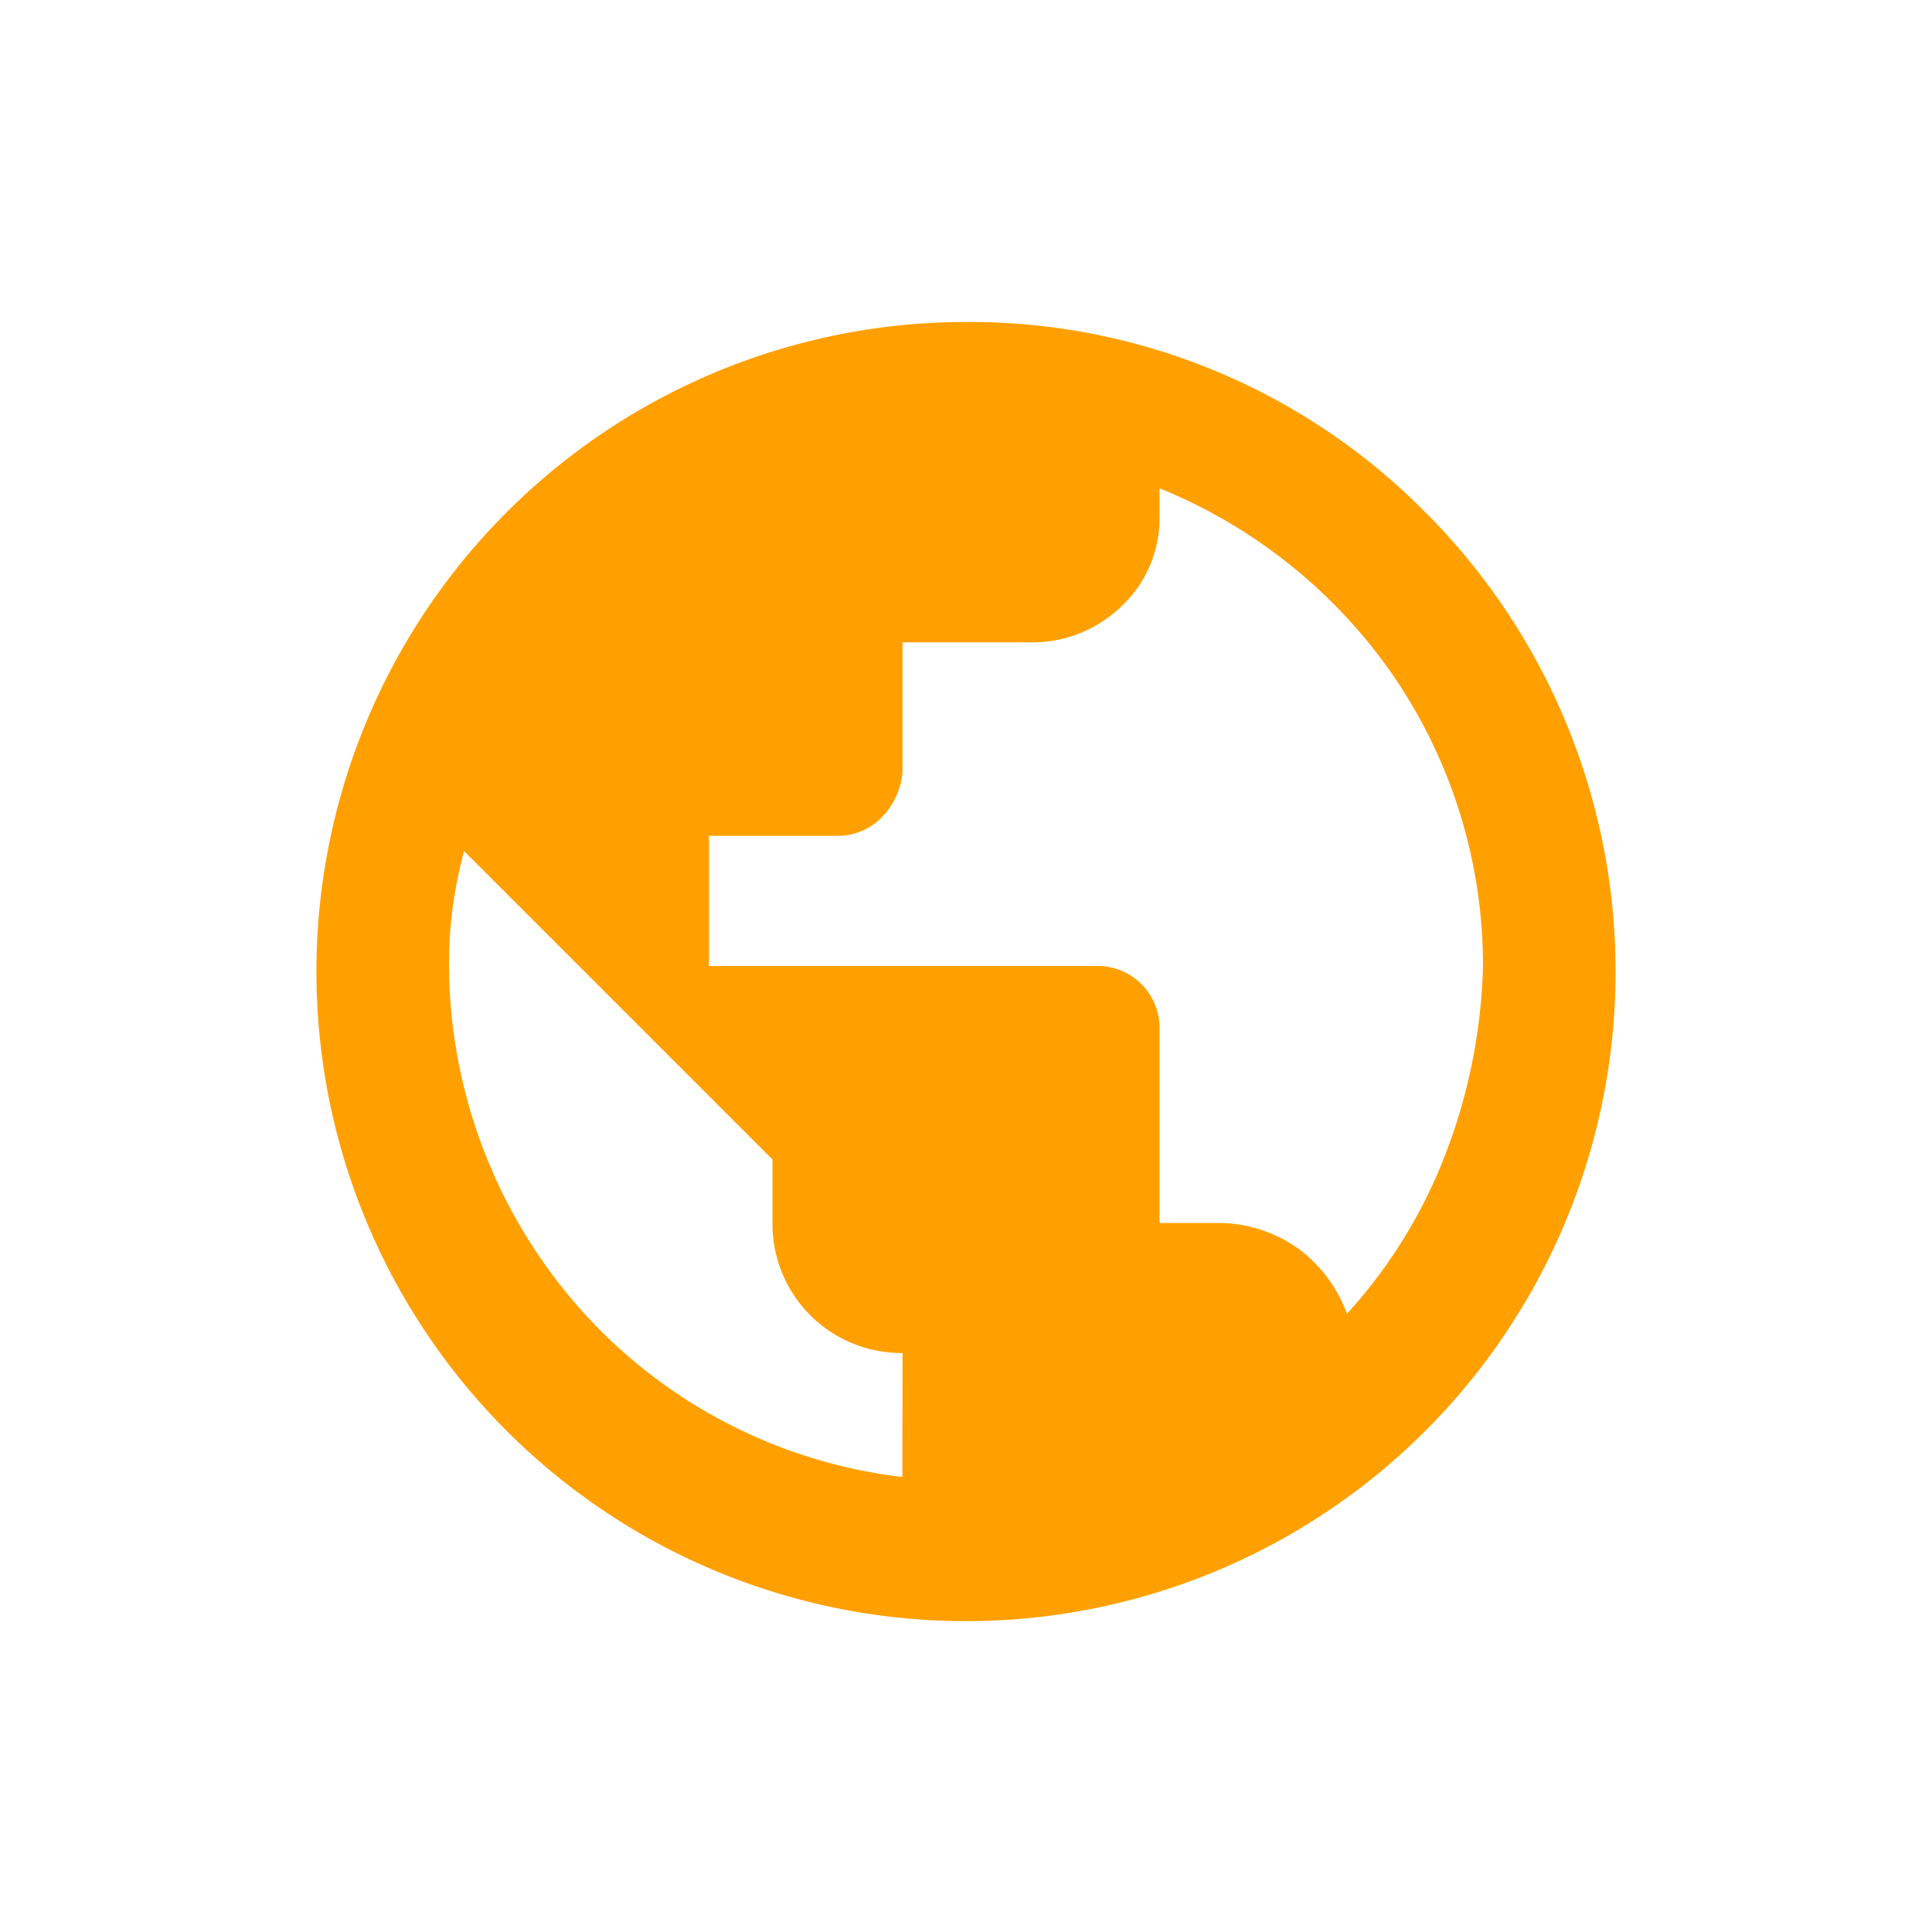 <svg id="Layer_1" data-name="Layer 1" xmlns="http://www.w3.org/2000/svg" width="50" height="50" viewBox="0 0 50 50"><defs><style>.cls-1{fill:#ffa000;}</style></defs><path class="cls-1" d="M36.815,13.185A16.811,16.811,0,1,1,25,8.333,16.569,16.569,0,0,1,36.815,13.185ZM23.357,35.016a3.339,3.339,0,0,1-3.365-3.365V30.008l-7.981-7.981A11.053,11.053,0,0,0,11.62,25a13.5,13.5,0,0,0,3.4,8.881,13.222,13.222,0,0,0,8.334,4.343ZM37.4,29.89A14.566,14.566,0,0,0,38.38,25a13.287,13.287,0,0,0-2.347-7.551,13.535,13.535,0,0,0-6.025-4.812v.7a3.121,3.121,0,0,1-.978,2.348,3.318,3.318,0,0,1-2.387.939H23.357v3.364a1.9,1.9,0,0,1-.548,1.174,1.592,1.592,0,0,1-1.174.469H18.349V25H28.365a1.6,1.6,0,0,1,1.643,1.643v5.008h1.643a3.607,3.607,0,0,1,2,.7A3.68,3.68,0,0,1,34.859,34,13.066,13.066,0,0,0,37.4,29.89Z"/></svg>